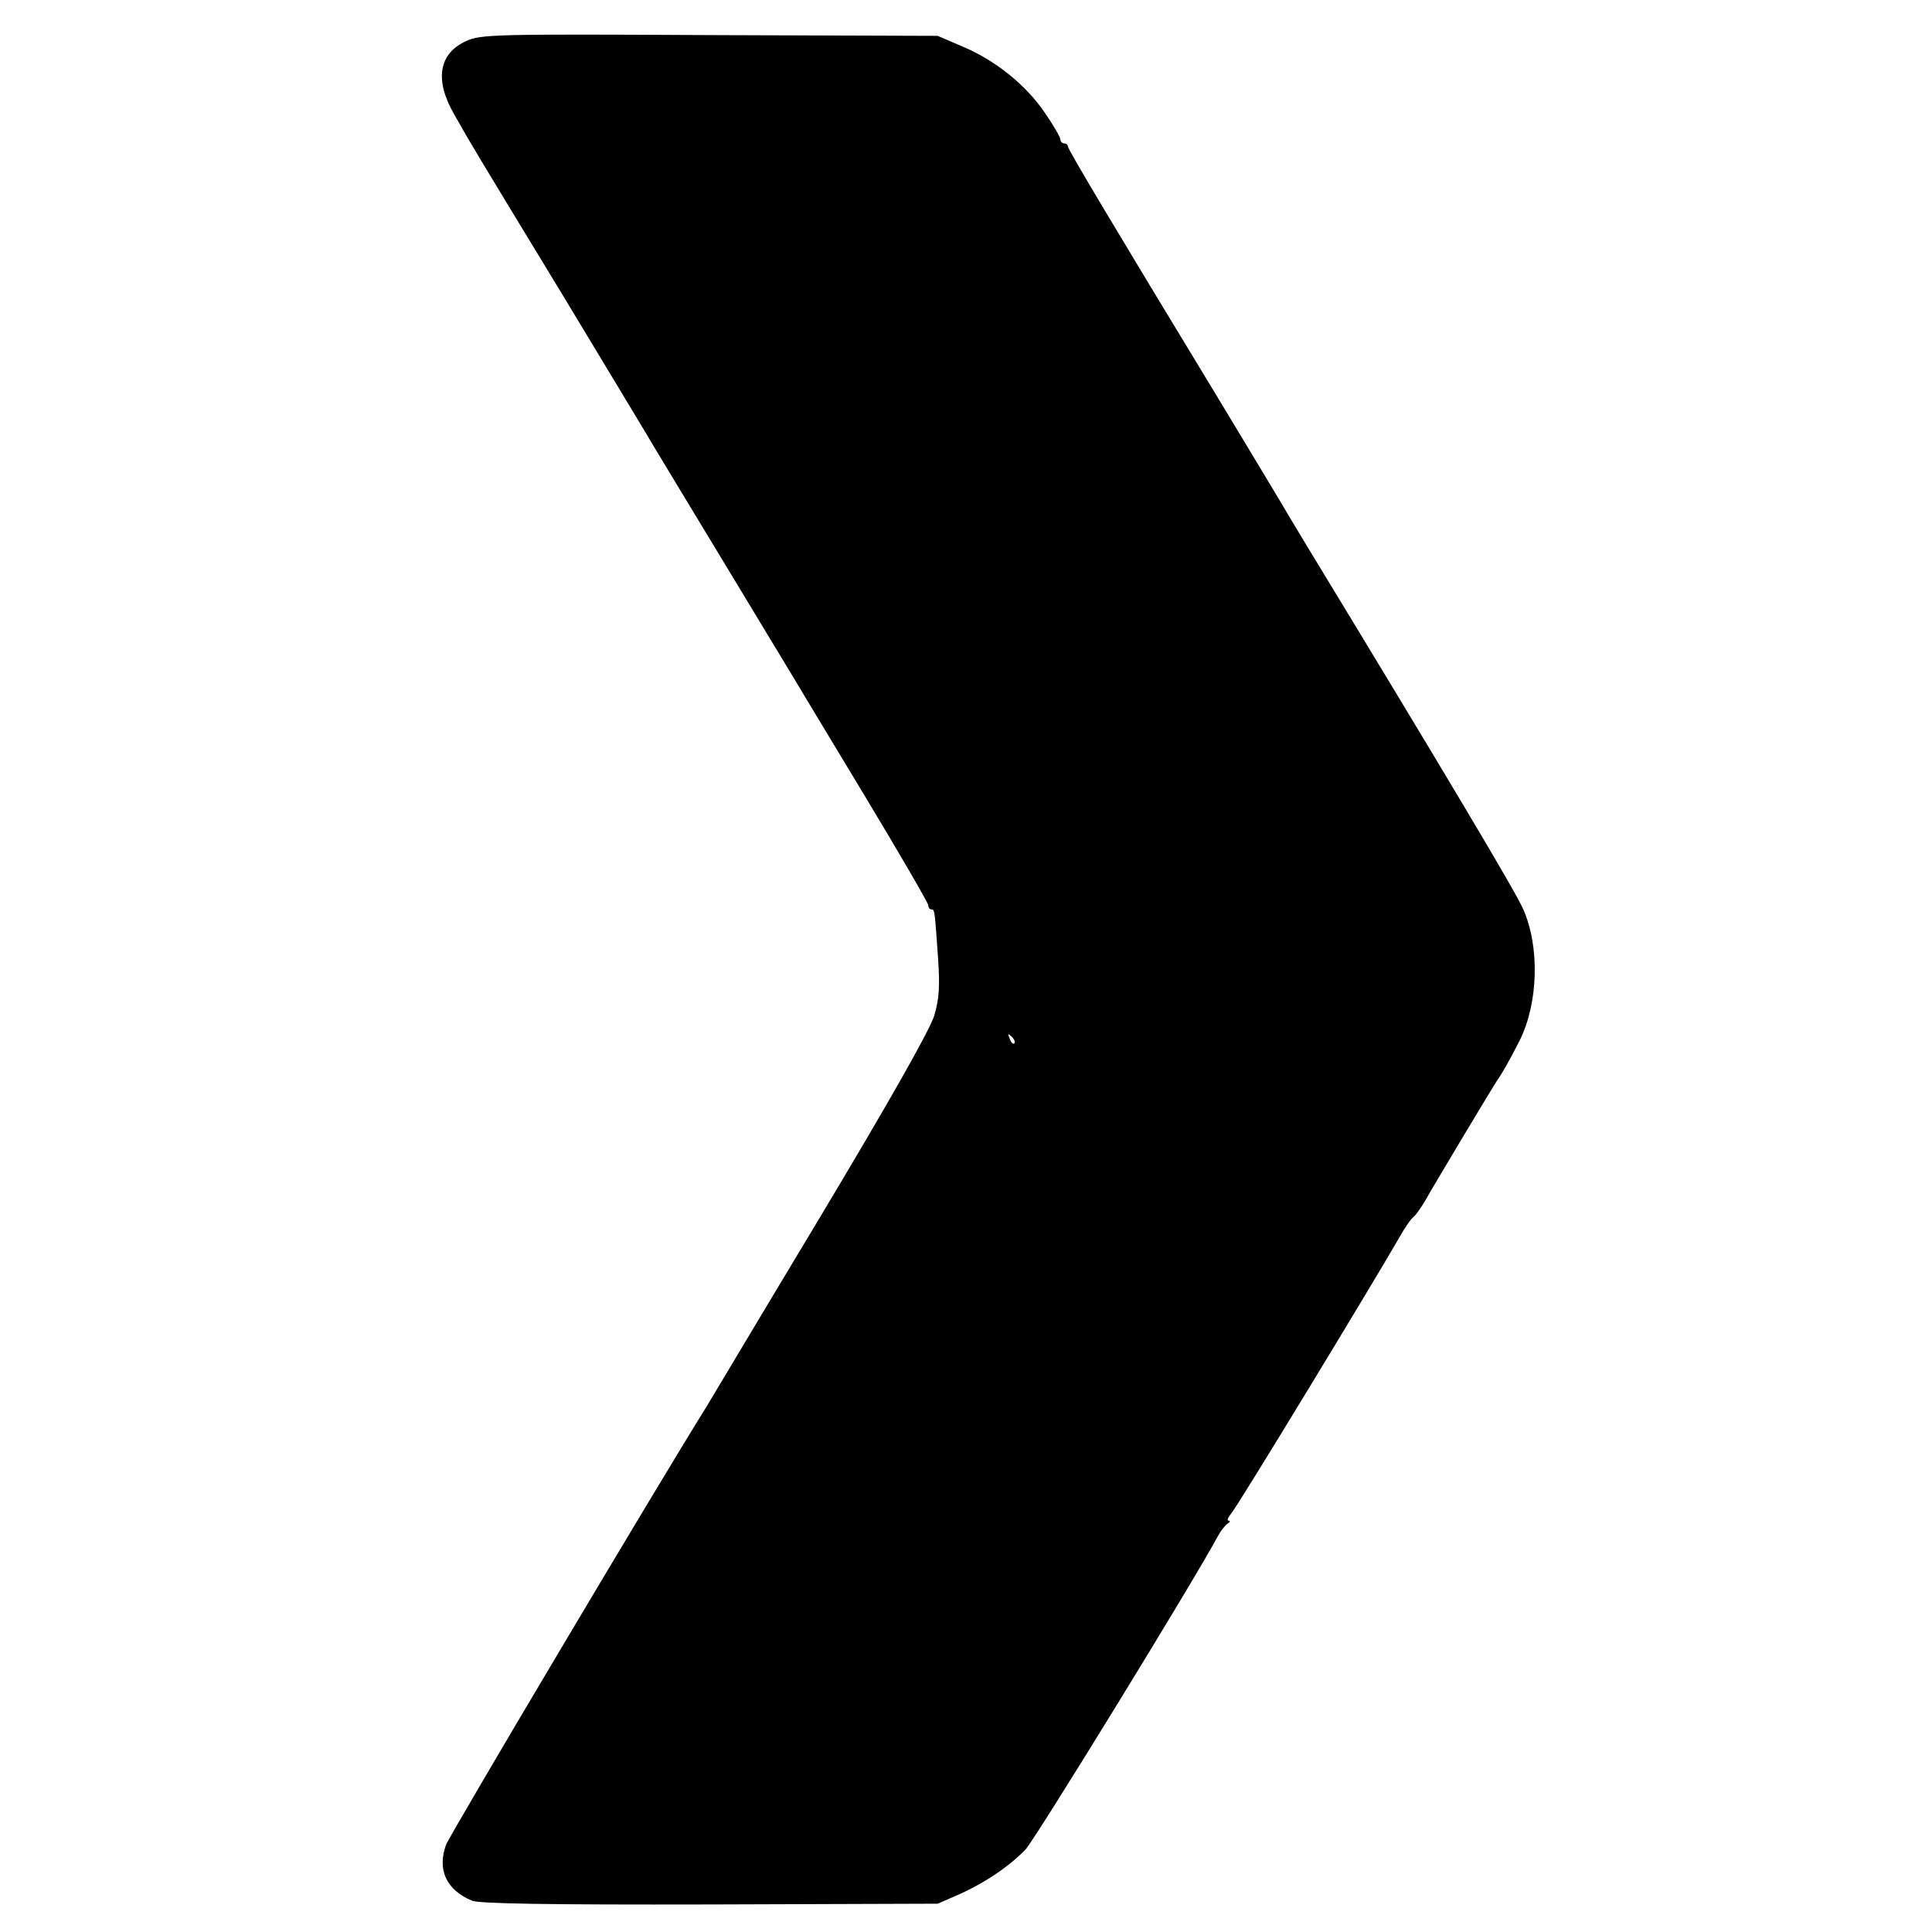 <svg height="512pt" preserveAspectRatio="xMidYMid meet" viewBox="0 0 512 512" width="512pt" xmlns="http://www.w3.org/2000/svg"><path d="m1235 5011c-72-33-84-102-32-193 44-78 56-98 287-478 111-184 210-348 220-365 9-16 95-158 190-315s182-301 194-321 99-165 194-322c94-156 172-290 172-296s4-11 8-11c9 0 9 0 18-130 5-74 3-107-10-151-11-37-116-223-306-540-160-266-294-491-299-499-124-198-680-1134-689-1159-24-66 1-120 69-148 19-8 203-11 630-10l604 2 55 24c70 31 136 76 178 120 26 28 450 718 510 831 7 13 19 28 25 32 7 4 8 8 3 8s-2 8 6 18c15 15 386 627 446 732 14 25 31 50 38 55 7 6 21 26 32 45 24 43 179 301 189 316 12 16 34 55 60 106 50 100 54 250 9 350-19 44-206 358-570 957-28 46-62 103-76 127-14 23-88 147-165 274-272 448-395 654-395 662 0 4-4 8-10 8-5 0-10 5-10 11 0 5-18 37-41 70-49 73-132 140-219 176l-65 28-605 2c-570 3-607 2-645-16zm1453-2656c-3-3-9 2-12 12-6 14-5 15 5 6 7-7 10-15 7-18z" transform="matrix(.1 0 0 -.1 0 512)"/></svg>